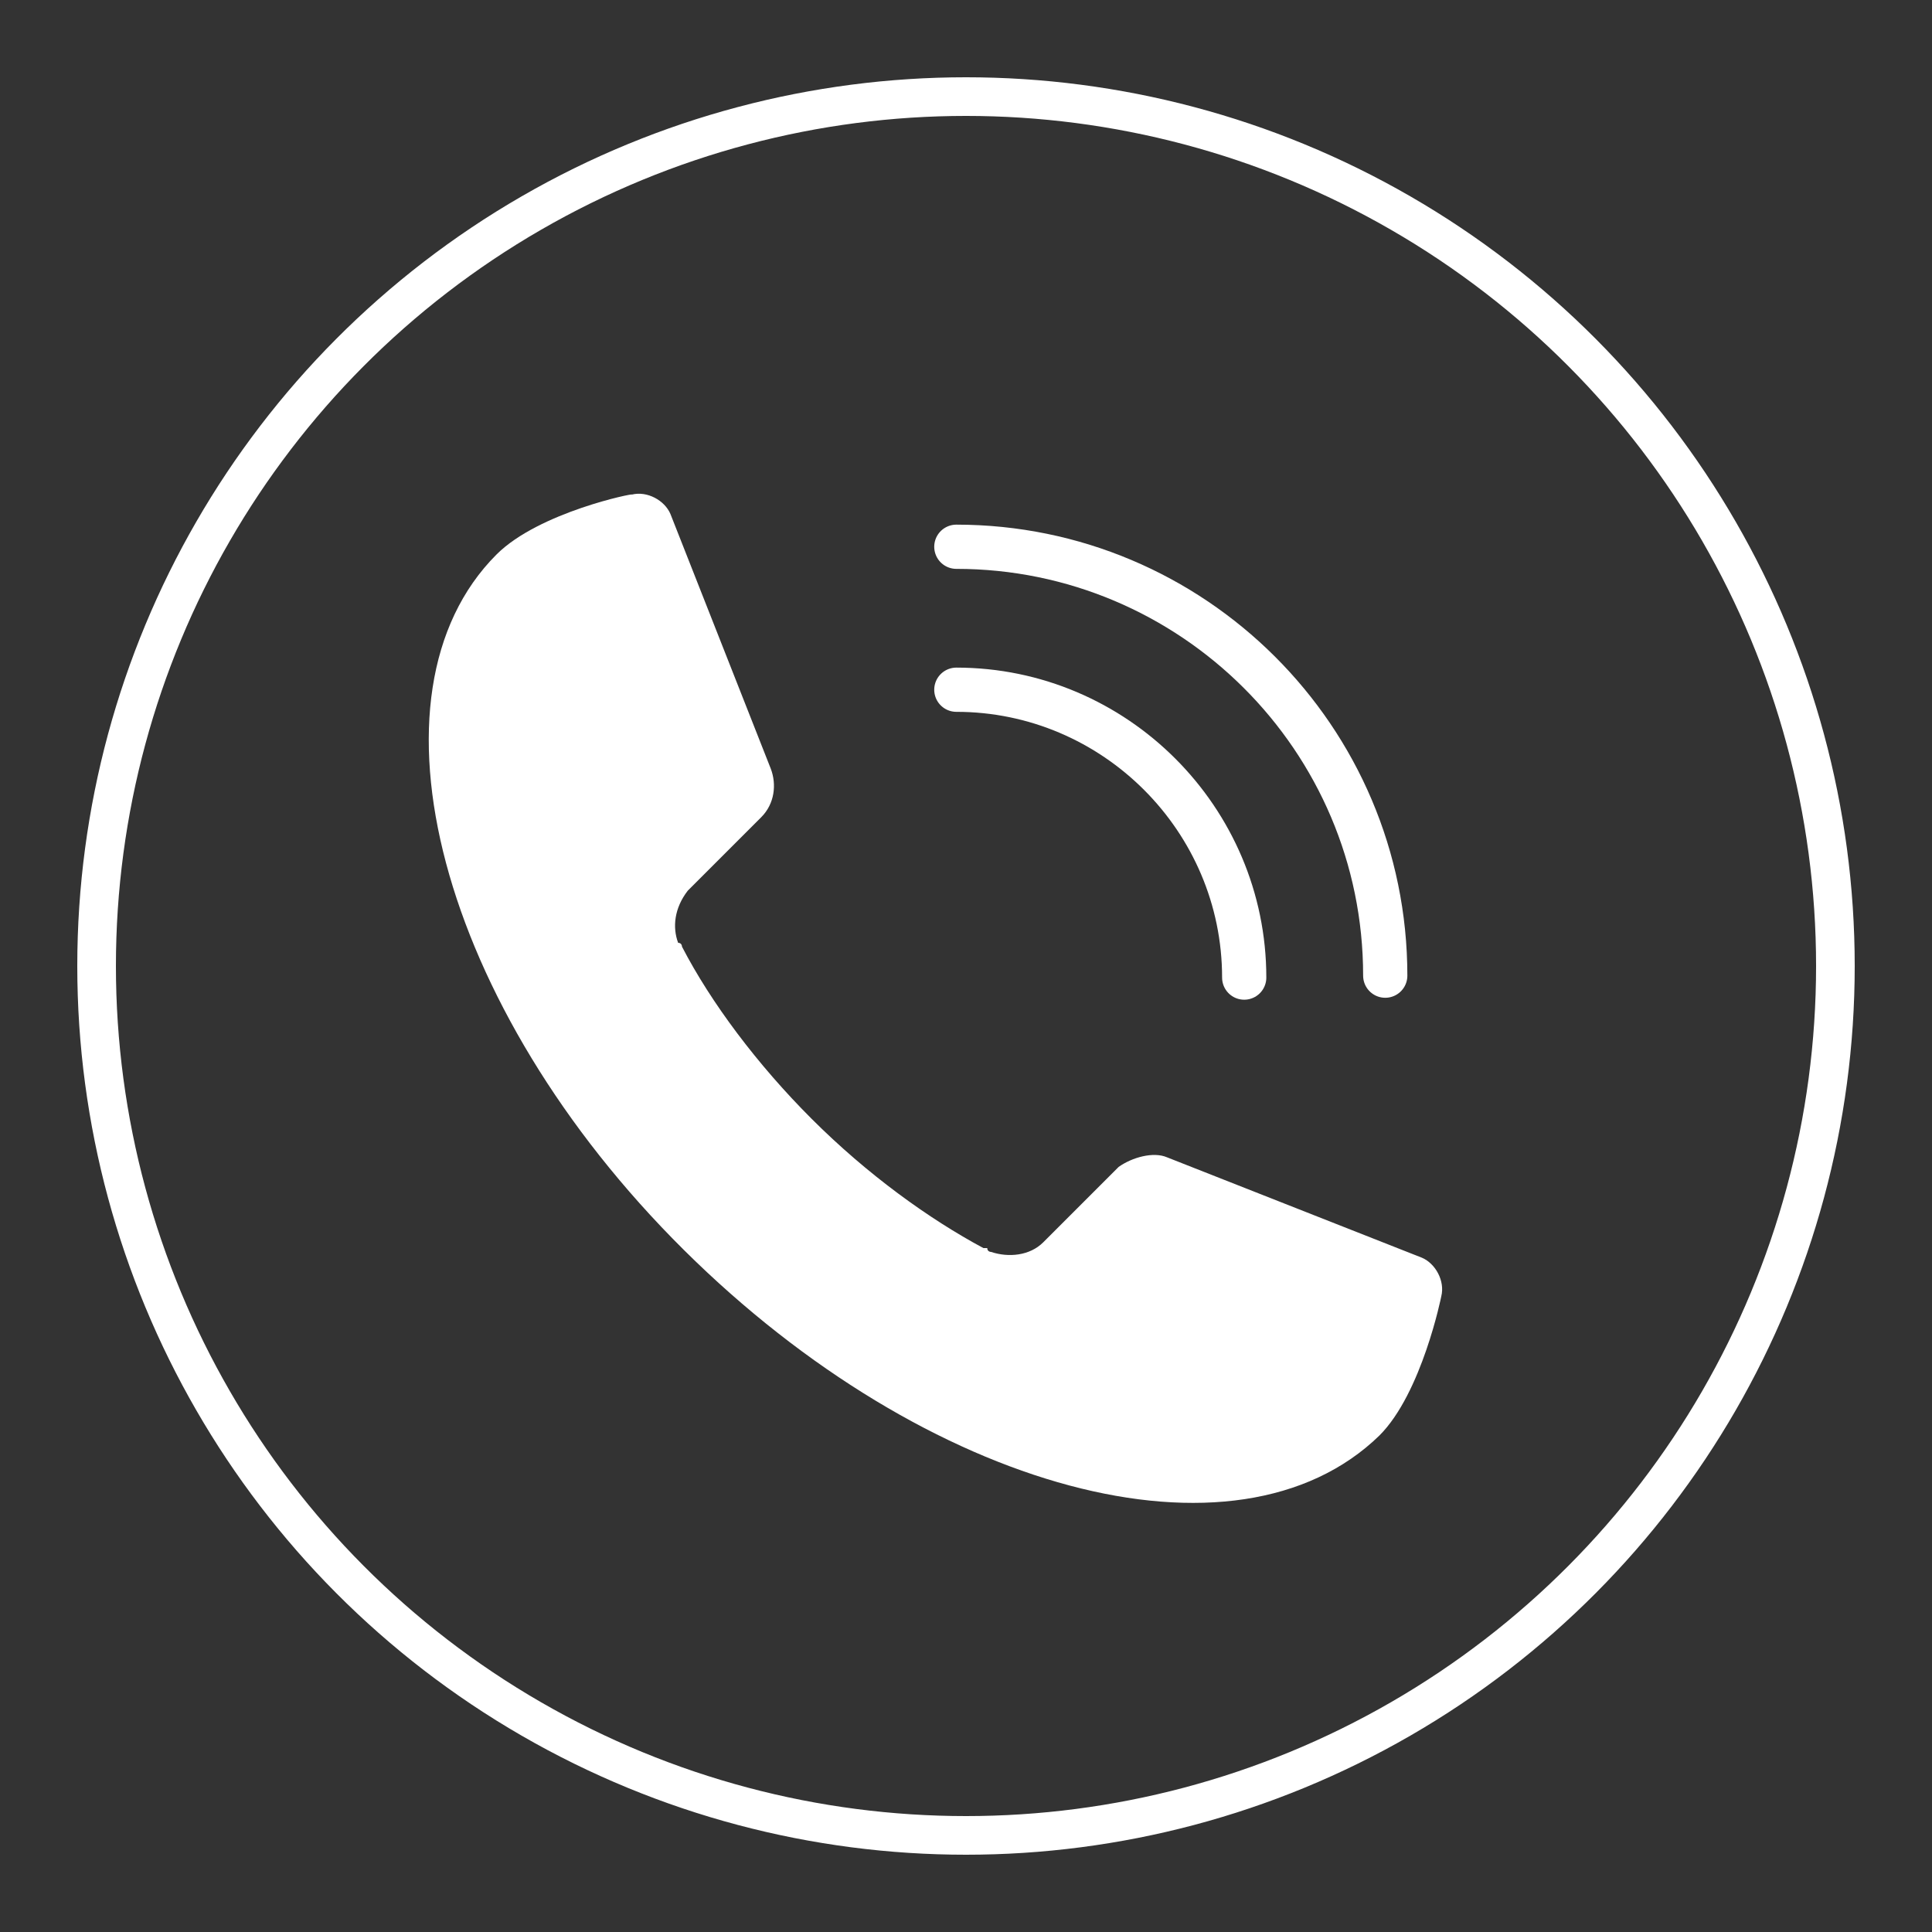 <?xml version="1.0" encoding="utf-8"?>
<!-- Generator: Adobe Illustrator 23.0.1, SVG Export Plug-In . SVG Version: 6.00 Build 0)  -->
<svg version="1.1" id="Capa_1" xmlns="http://www.w3.org/2000/svg" xmlns:xlink="http://www.w3.org/1999/xlink" x="0px" y="0px"
	 viewBox="0 0 100 100" style="enable-background:new 0 0 100 100;" xml:space="preserve">
<rect x="0" y="0" width="100" height="100" fill="#333333" stroke="none"/>
<style type="text/css">
	.st0{fill:none;stroke:#FFFFFF;stroke-width:2.289;stroke-linecap:round;stroke-linejoin:round;stroke-miterlimit:10;}
	.st1{fill:#FFFFFF;}
	.st2{fill:none;stroke:#FFFFFF;stroke-width:2;stroke-linecap:round;stroke-linejoin:round;stroke-miterlimit:10;}
</style>
<g>
	<g>
		<g>
			<path class="st0" d="M49.5,35.7c8.2,0,14.9,6.7,14.9,14.9"/>
			<path class="st0" d="M49.5,28.3c12.2,0,22.2,9.9,22.2,22.2"/>
		</g>
		<path class="st1" d="M25.7,28.7L25.7,28.7c-7.2,7.2-3,23.4,9.7,36C48,77.2,64,81.5,71.4,74.3c2.2-2.2,3.2-7.2,3.2-7.2
			c0.2-0.8-0.3-1.7-1-2l-13.2-5.2c-0.7-0.3-1.8,0-2.5,0.5L54,64.3c-0.7,0.7-1.8,0.8-2.7,0.5c0,0-0.2,0-0.2-0.2c0,0,0,0-0.2,0
			c-2.8-1.5-6-3.8-8.9-6.7c-2.8-2.8-5.2-6-6.7-8.9l0,0c0,0,0-0.2-0.2-0.2c-0.3-0.8-0.2-1.8,0.5-2.7l3.8-3.8c0.7-0.7,0.8-1.7,0.5-2.5
			l-5.2-13.2c-0.3-0.7-1.2-1.2-2-1C32.9,25.5,27.9,26.5,25.7,28.7z"/>
	</g>
	<ellipse class="st2" cx="50" cy="50" rx="45" ry="45"/>
</g>
<g>
	<g>
		<ellipse class="st2" cx="312" cy="48.5" rx="26.9" ry="26.9"/>
	</g>
	<g>
		<path class="st1" d="M309.5,34.1c4.2,0,8,1.2,10.7,3.2c2.8,2.1,4.6,4.9,4.6,8.1c0,3.2-1.8,6.1-4.6,8.1c-2.8,2-6.6,3.2-10.7,3.2
			c-0.7,0-1.3,0-2-0.1c-0.6-0.1-1.1-0.1-1.6-0.2c-0.9,0.6-2,1.2-3.1,1.7c-1.3,0.5-2.7,1-4.3,1.2l-2.4,0.4l1.7-1.8
			c0.6-0.7,1.1-1.4,1.6-2.1c0.3-0.5,0.6-1,0.8-1.6c-1.7-1-3.1-2.2-4.1-3.7c-1.1-1.6-1.7-3.4-1.7-5.3c0-3.2,1.8-6.1,4.6-8.1
			C301.6,35.4,305.4,34.1,309.5,34.1L309.5,34.1z M319.3,38.8c-2.5-1.8-5.9-2.9-9.8-2.9c-3.8,0-7.3,1.1-9.8,2.9
			c-2.4,1.7-3.9,4.1-3.9,6.8c0,1.5,0.5,3,1.4,4.3c1,1.4,2.4,2.6,4.1,3.5l0.6,0.3l-0.2,0.7c-0.3,0.9-0.7,1.7-1.1,2.6
			c-0.1,0.1-0.2,0.3-0.3,0.4c0.6-0.2,1.1-0.4,1.6-0.6c1.2-0.5,2.2-1.1,3.1-1.7l0.3-0.2l0.4,0.1c0.6,0.1,1.2,0.2,1.8,0.3
			c0.6,0.1,1.2,0.1,1.9,0.1c3.8,0,7.3-1.1,9.8-2.9c2.4-1.7,3.9-4.1,3.9-6.8C323.2,42.9,321.7,40.5,319.3,38.8L319.3,38.8z"/>
		<path class="st1" d="M310.4,58.2c2.2,1.3,4.9,2,7.9,2c1.2,0,2.3-0.1,3.4-0.3c1.7,1.2,3.8,2.2,6.5,2.6c-1.2-1.3-1.9-2.6-2.4-4.1
			c3.2-1.7,5.3-4.4,5.3-7.5c0-2.8-1.8-5.4-4.6-7.1c0.1,0.5,0.1,1,0.1,1.6c0,3.6-2,6.9-5.2,9.2C318.5,56.7,314.7,58,310.4,58.2
			L310.4,58.2z"/>
		<path class="st1" d="M301.9,47.7c1.2,0,2.1-1,2.1-2.1c0-1.2-1-2.1-2.1-2.1c-1.2,0-2.1,1-2.1,2.1S300.8,47.7,301.9,47.7L301.9,47.7
			z"/>
		<path class="st1" d="M309.5,47.7c1.2,0,2.1-1,2.1-2.1c0-1.2-1-2.1-2.1-2.1c-1.2,0-2.1,1-2.1,2.1S308.4,47.7,309.5,47.7L309.5,47.7
			z"/>
		<path class="st1" d="M317.2,47.7c1.2,0,2.1-1,2.1-2.1c0-1.2-1-2.1-2.1-2.1c-1.2,0-2.1,1-2.1,2.1S316,47.7,317.2,47.7L317.2,47.7z"
			/>
	</g>
</g>
</svg>
